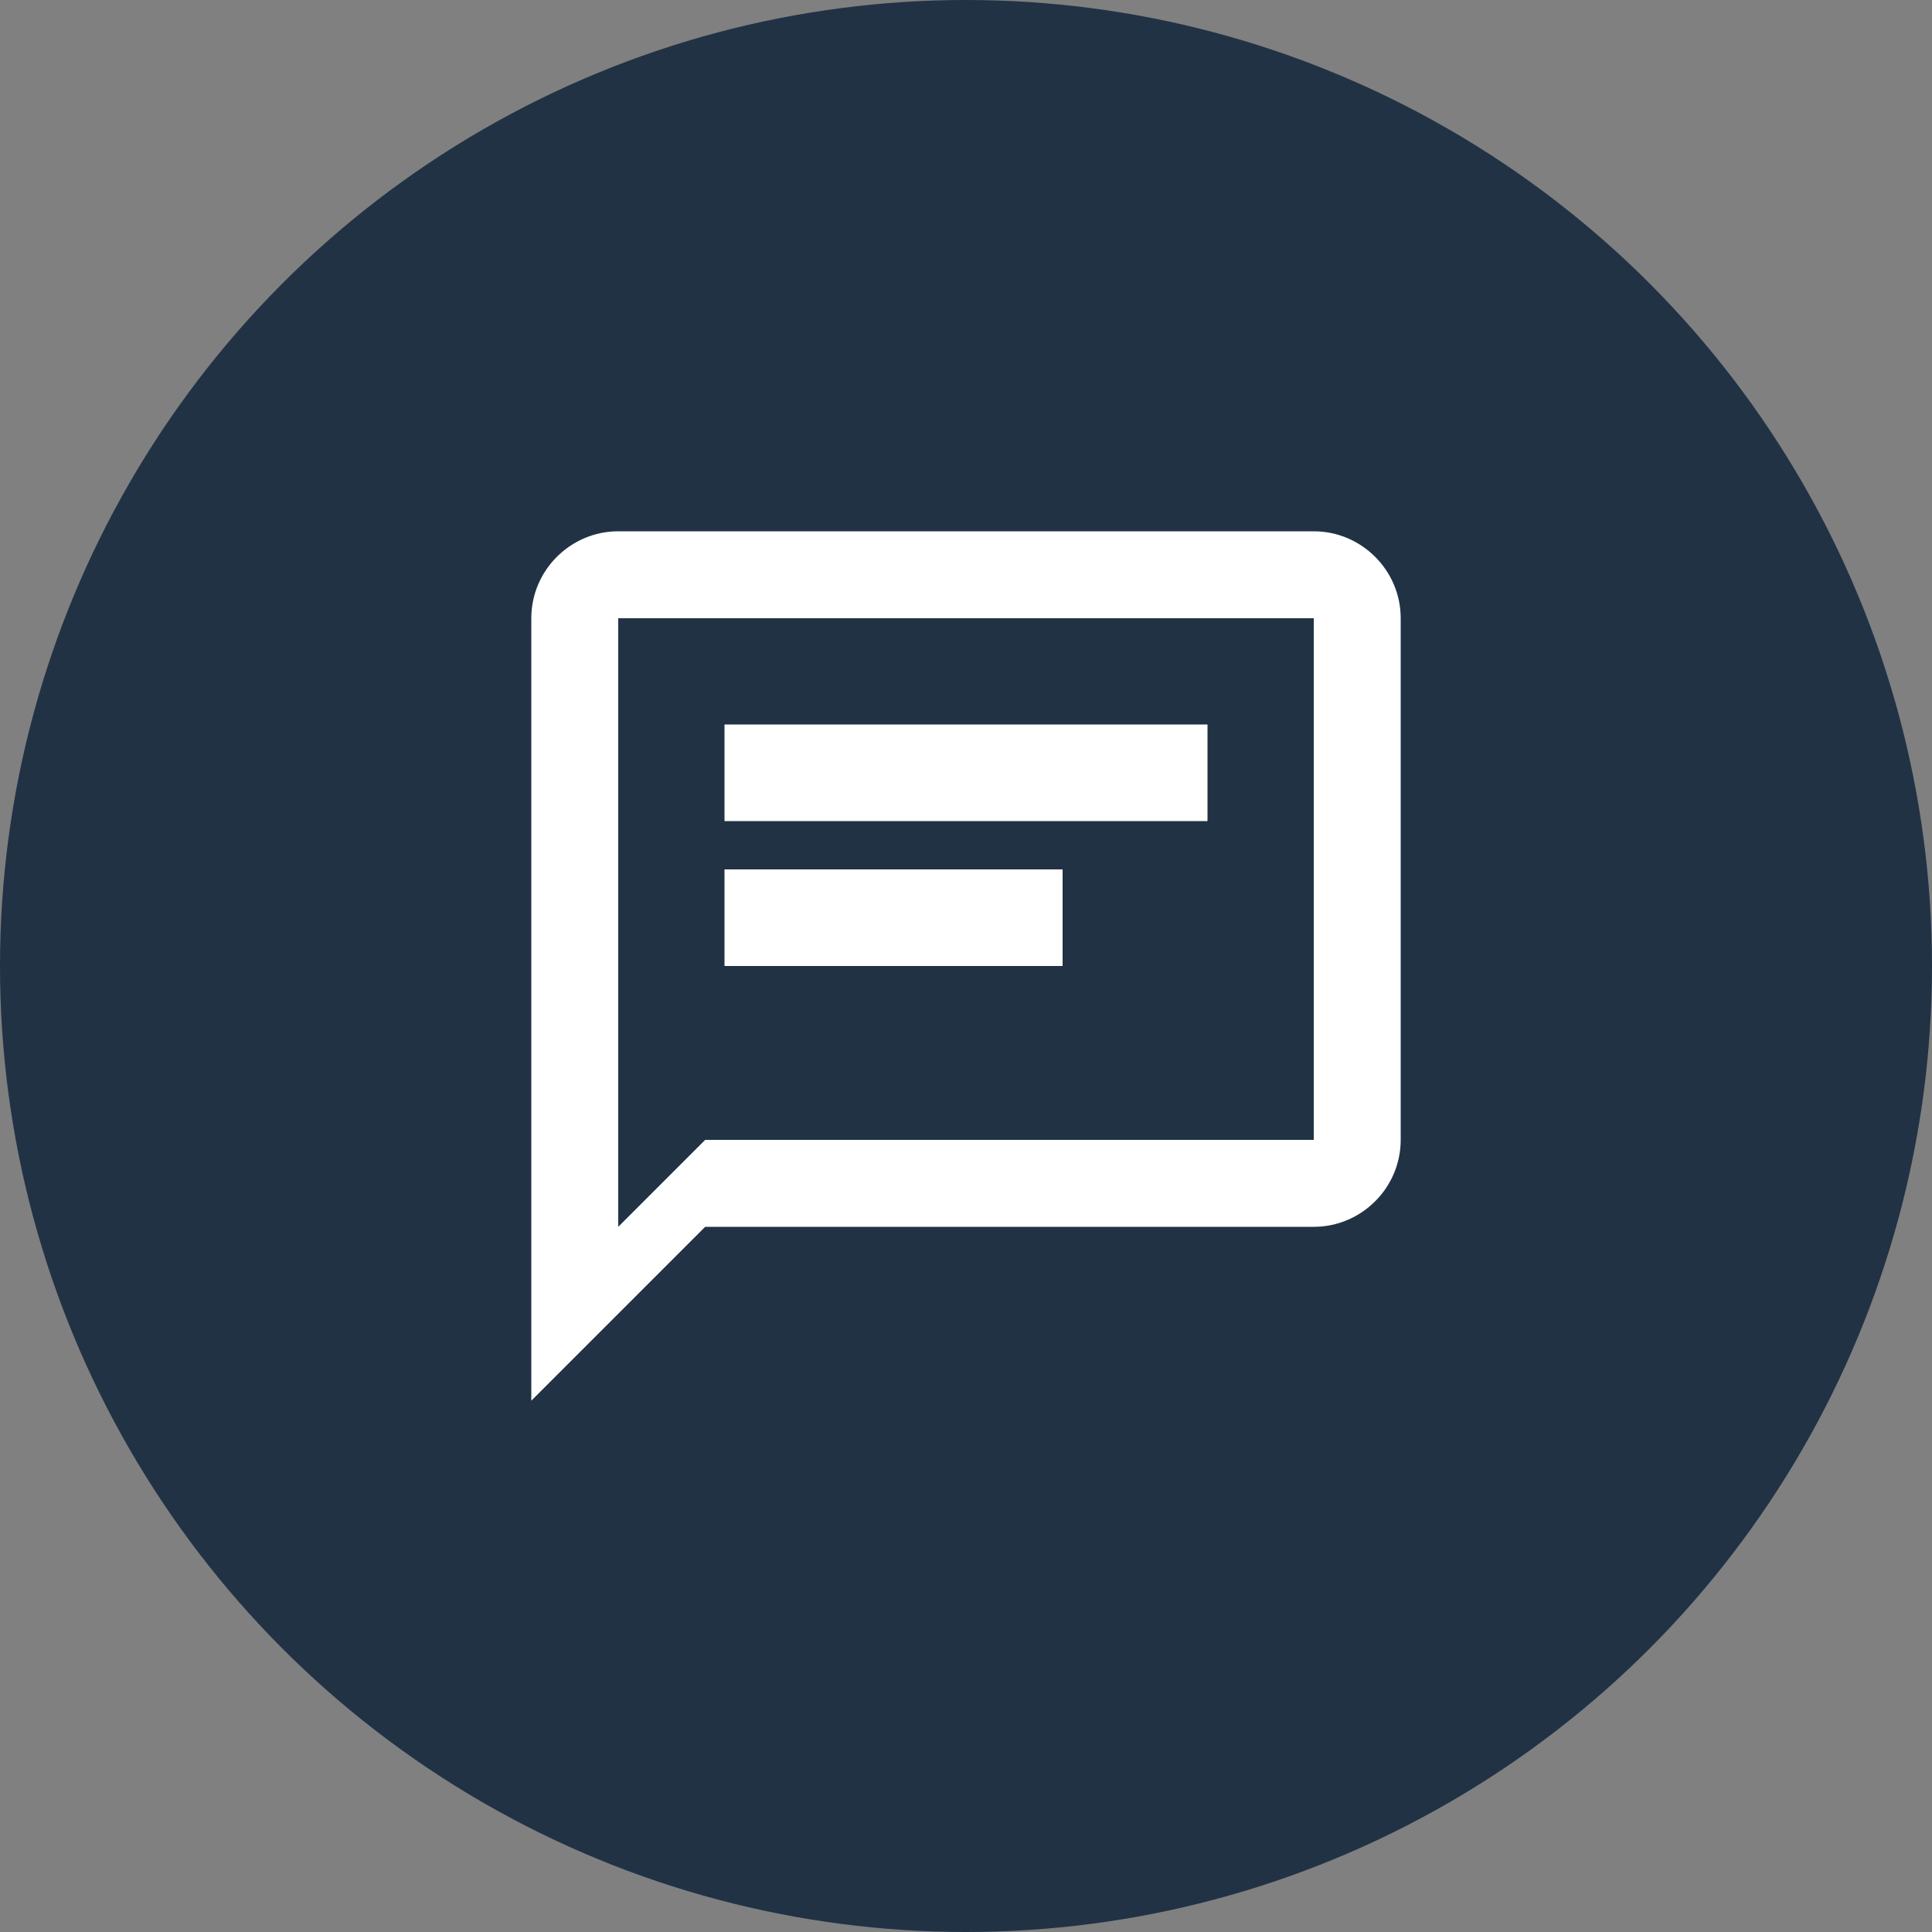 <svg width="40" height="40" viewBox="0 0 40 40" fill="none" xmlns="http://www.w3.org/2000/svg">
<rect x="0" y="0" width="40" height="40" fill="#808080" stroke="none"/>
<circle cx="20" cy="20" r="20" fill="#213245"/>
<g clip-path="url(#clip0_4328_9193)">
<path d="M27.2 11H12.8C11.81 11 11 11.81 11 12.8V29L14.6 25.4H27.2C28.19 25.4 29 24.59 29 23.6V12.8C29 11.81 28.19 11 27.2 11ZM27.2 23.6H14.6L12.8 25.4V12.8H27.2V23.6Z" fill="white"/>
<rect x="15" y="15" width="10" height="2" fill="white"/>
<rect x="15" y="18" width="7" height="2" fill="white"/>
</g>
<defs>
<clipPath id="clip0_4328_9193">
<rect width="20" height="20" fill="white" transform="translate(10 10)"/>
</clipPath>
</defs>
</svg>
